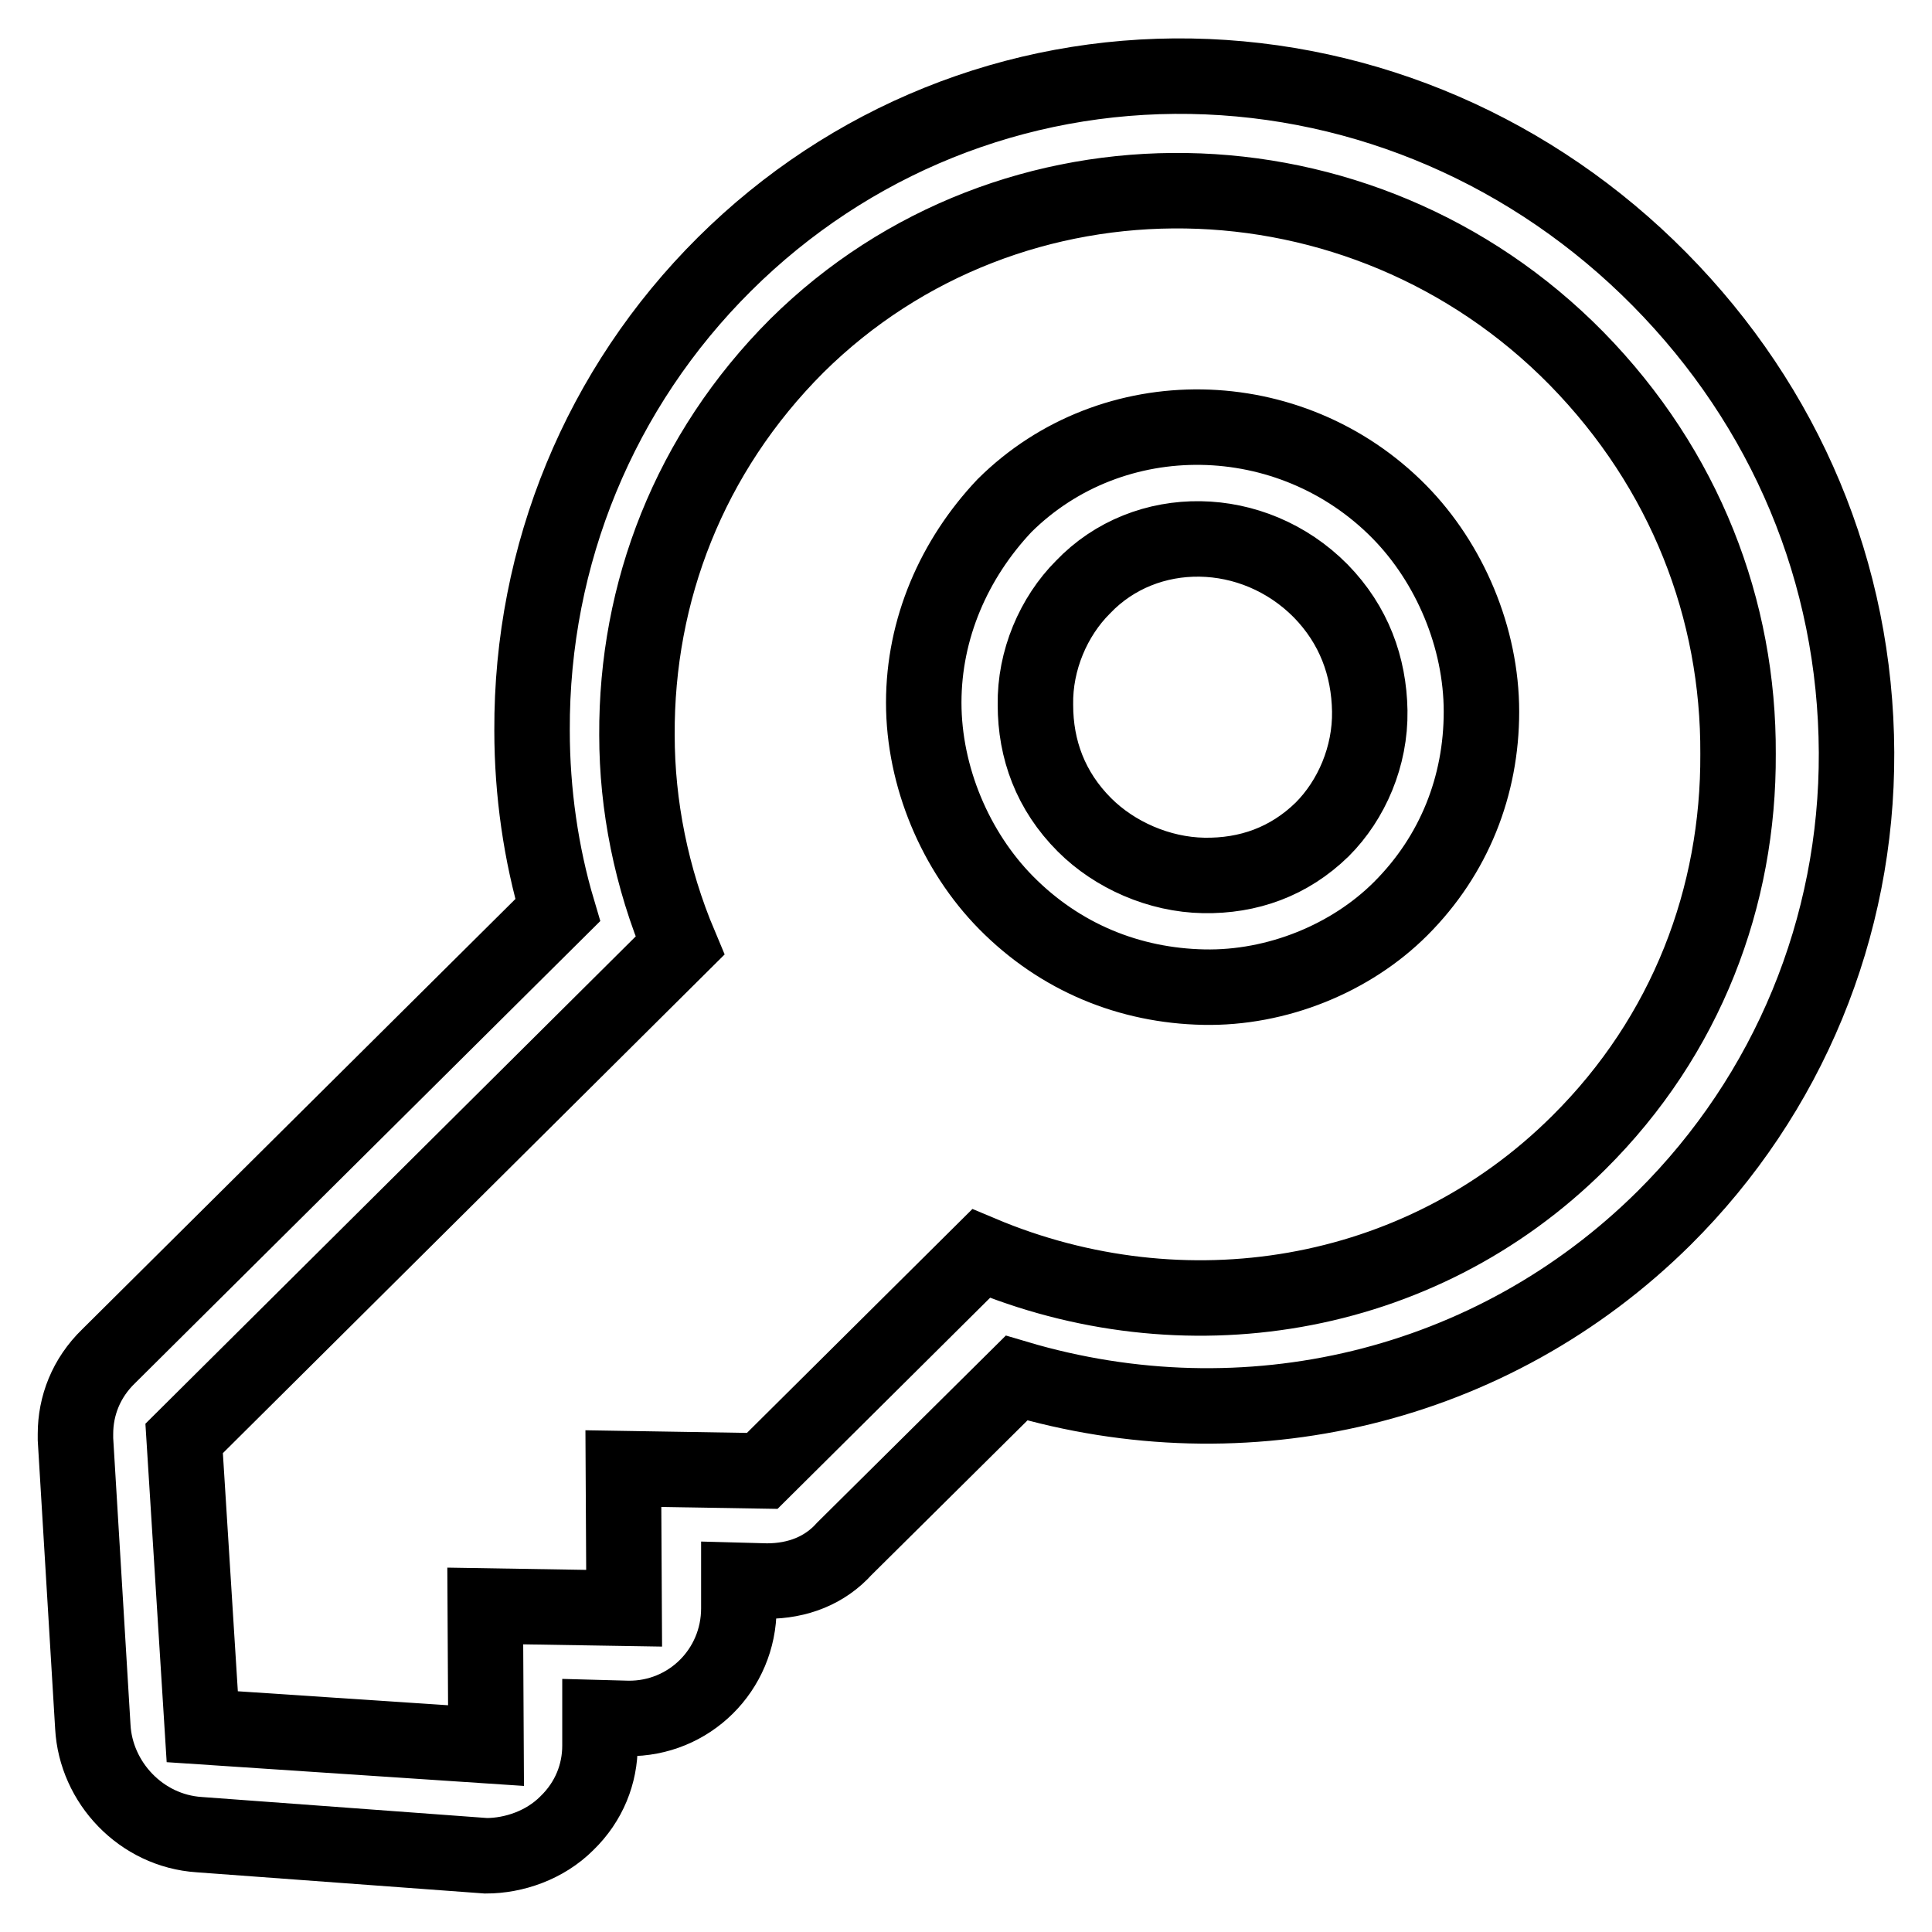 <?xml version="1.0" encoding="utf-8"?>
<!-- Svg Vector Icons : http://www.onlinewebfonts.com/icon -->
<!DOCTYPE svg PUBLIC "-//W3C//DTD SVG 1.1//EN" "http://www.w3.org/Graphics/SVG/1.1/DTD/svg11.dtd">
<svg version="1.1" xmlns="http://www.w3.org/2000/svg" xmlns:xlink="http://www.w3.org/1999/xlink" x="0px" y="0px" viewBox="0 0 256 256" enable-background="new 0 0 256 256" xml:space="preserve">
<g> <path stroke-width="10" fill-opacity="0" stroke="#000000"  d="M220.5,161.4c-22.8,22.6-55.5,30.2-85.8,21.2l-22.8,22.6c-2.6,2.9-6.2,4.3-10.3,4.3l-3.7-0.1l0,3.7 c0,8.2-6.6,14.7-14.7,14.6l-3.7-0.1l0,3.7c0,3.7-1.4,7.4-4.4,10.3c-2.9,2.9-7,4.3-10.7,4.3l-38-2.8c-7.7-0.5-13.7-6.9-14.1-14.3 L10,190.7l0-0.7c0-3.7,1.4-7.4,4.4-10.3l59.5-59.1c-2.2-7.4-3.4-15.6-3.4-23.8c-0.1-23.3,9-45.4,25.5-61.8 c16.5-16.4,38.6-25.3,61.8-24.9c23.2,0.4,45.4,10,62.1,26.9c16.7,16.9,26,38.9,26.1,62.7C246.1,122.9,237,145,220.5,161.4 L220.5,161.4z M208.9,47.5c-28.5-29-75-29.7-103.3-1.7C91.3,60.1,84.3,78.5,84.4,97.4c0,9.3,1.9,18.9,5.7,27.9l-65.7,65.3l2.4,38.2 l37.6,2.5l-0.1-18.5l18.4,0.3l-0.1-18.5l18.4,0.3l29-28.8c26.6,11.2,57.9,6.5,79.2-14.7c14.3-14.2,21.2-32.6,21.1-51.5 C230.4,80.8,223.3,62.2,208.9,47.5L208.9,47.5z M185.6,120.4c-6.6,6.6-16.4,10.6-26.1,10.4c-9.8-0.2-19-3.9-26.2-11.2 c-6.7-6.8-10.9-16.7-10.9-26.5c0-9.8,4-19,10.7-26.1c14.3-14.2,37.9-13.8,52.3,0.8c6.7,6.8,10.9,16.7,10.9,26.5 C196.3,104.1,192.7,113.3,185.6,120.4L185.6,120.4z M175,78.3c-8.9-9-23.2-9.2-31.5-0.5c-3.9,3.9-6.4,9.7-6.3,15.6 c0,5.9,2,11.4,6.5,15.9c4,4,9.9,6.6,15.8,6.7c5.9,0.1,11.3-1.8,15.7-6.1c3.9-3.9,6.4-9.7,6.3-15.7C181.4,88.3,179.4,82.8,175,78.3 L175,78.3z"/></g>
</svg>